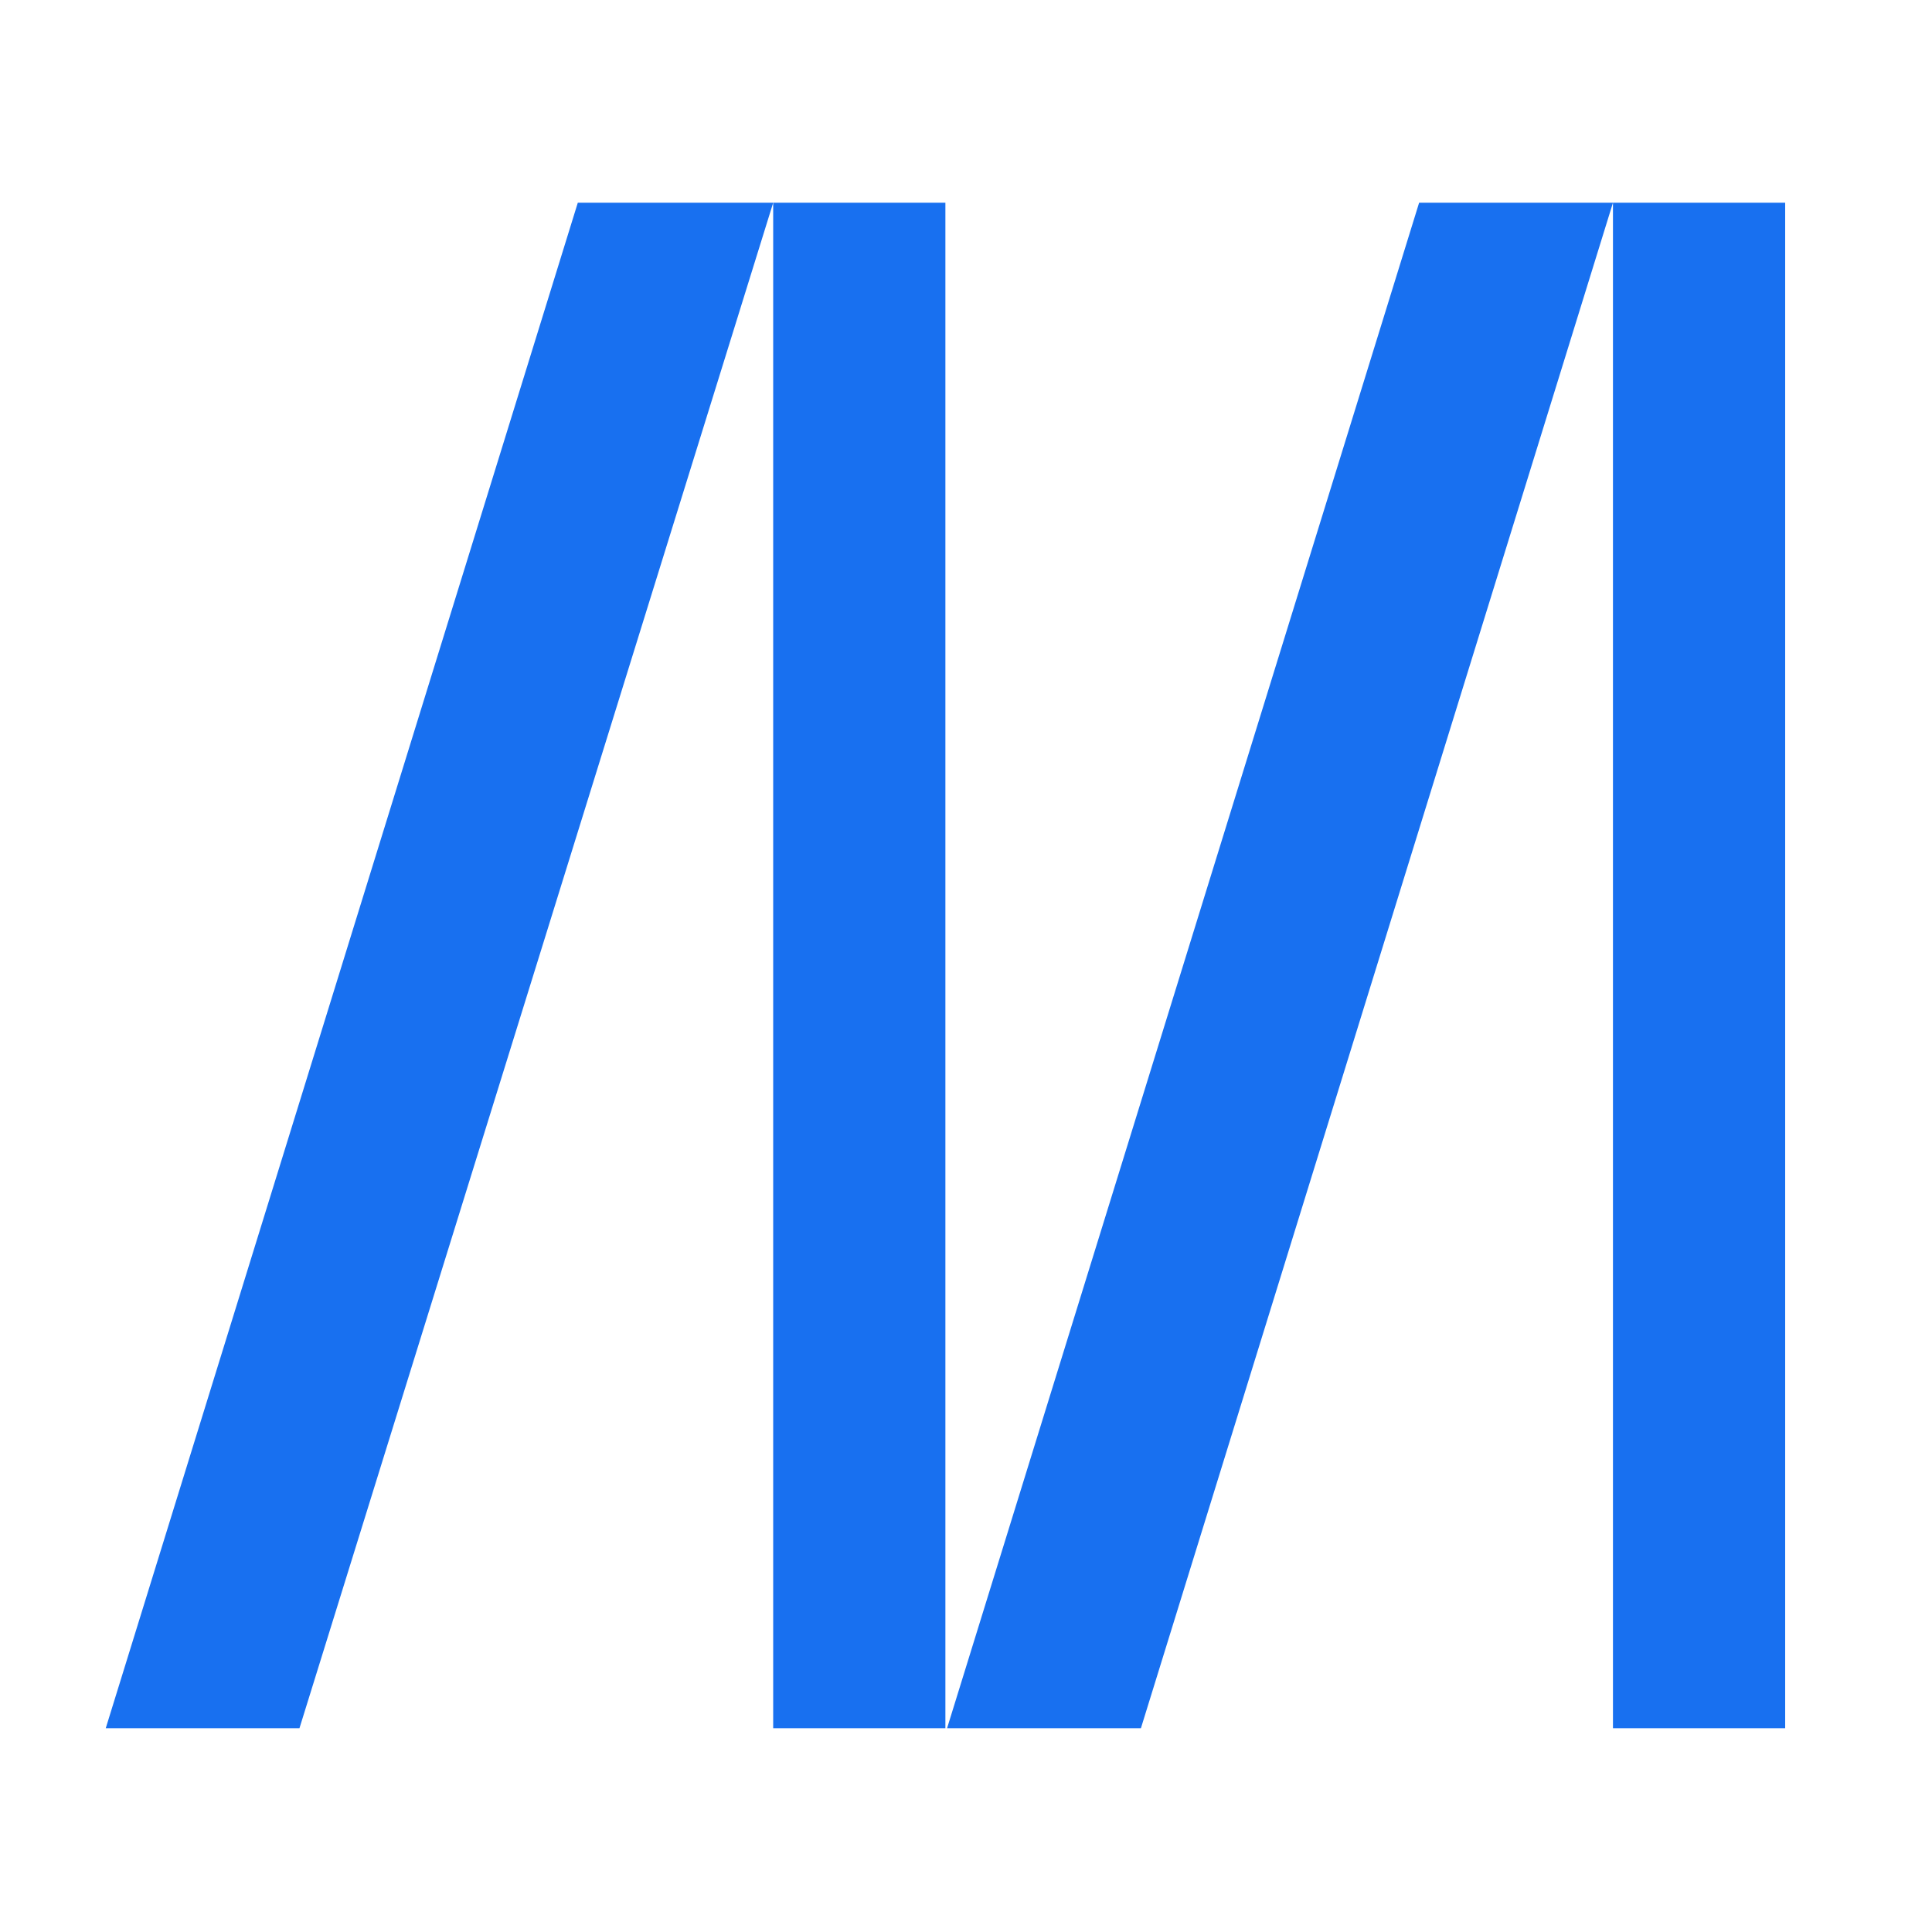 <?xml version="1.0" encoding="UTF-8"?><svg id="a" xmlns="http://www.w3.org/2000/svg" viewBox="0 0 150 150"><defs><style>.b{fill:none;}.c{fill:#1870f0;}</style></defs><path class="b" d="M0,0H150V150H0V0Z"/><polygon class="c" points="60.03 15.74 23.25 134.18 8.21 134.18 44.86 15.74 60.03 15.74"/><rect class="c" x="60.03" y="15.74" width="13.37" height="118.44"/><polygon class="c" points="125.23 15.74 88.58 134.18 73.53 134.18 110.18 15.74 125.23 15.74"/><rect class="c" x="125.23" y="15.74" width="13.37" height="118.44"/></svg>